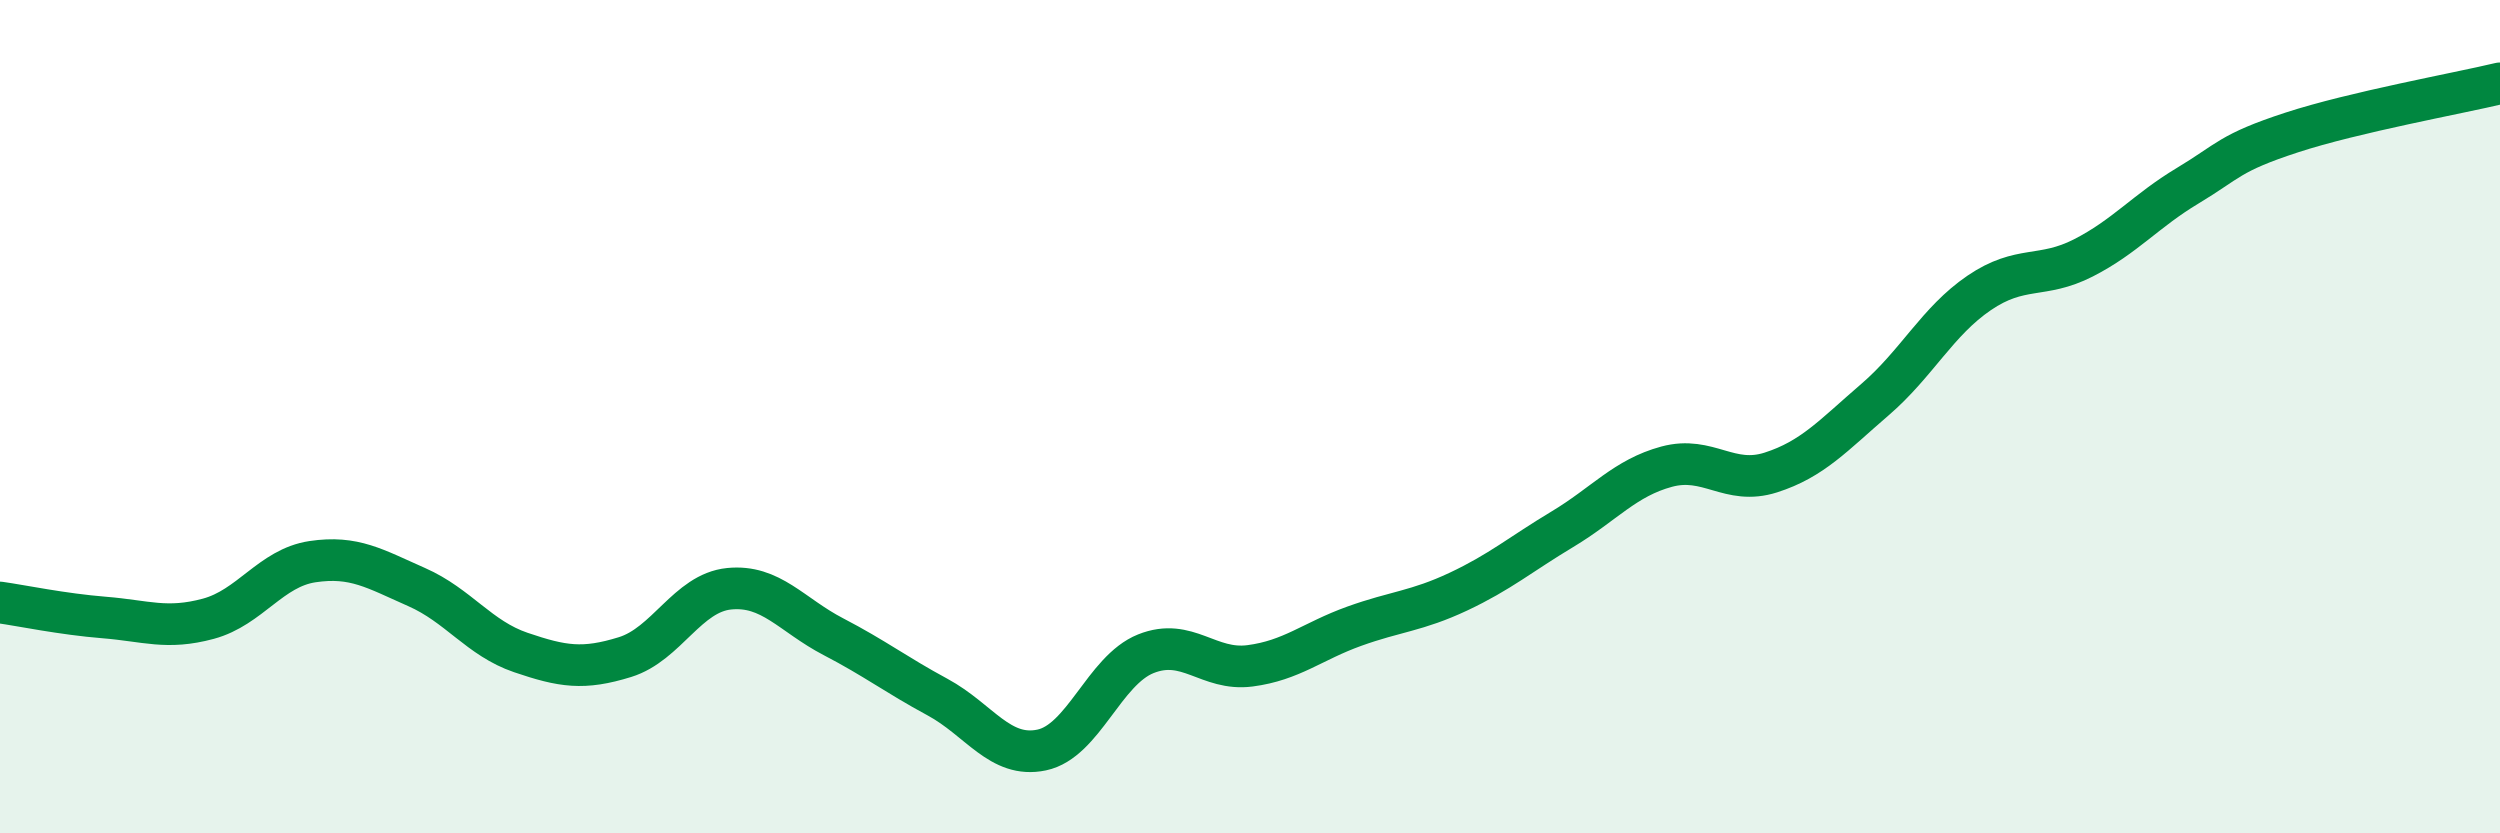 
    <svg width="60" height="20" viewBox="0 0 60 20" xmlns="http://www.w3.org/2000/svg">
      <path
        d="M 0,14.46 C 0.5,14.53 1.5,14.74 2.5,14.82 C 3.5,14.9 4,15.12 5,14.85 C 6,14.58 6.5,13.63 7.5,13.48 C 8.5,13.33 9,13.65 10,14.09 C 11,14.53 11.5,15.32 12.5,15.66 C 13.5,16 14,16.08 15,15.77 C 16,15.46 16.5,14.23 17.5,14.13 C 18.5,14.03 19,14.76 20,15.28 C 21,15.8 21.5,16.19 22.5,16.73 C 23.5,17.27 24,18.21 25,18 C 26,17.79 26.5,16.09 27.5,15.69 C 28.5,15.29 29,16.11 30,15.98 C 31,15.85 31.5,15.39 32.5,15.03 C 33.5,14.67 34,14.67 35,14.2 C 36,13.73 36.5,13.3 37.5,12.7 C 38.5,12.1 39,11.47 40,11.2 C 41,10.93 41.5,11.66 42.5,11.34 C 43.5,11.02 44,10.45 45,9.59 C 46,8.73 46.5,7.71 47.5,7.03 C 48.5,6.35 49,6.7 50,6.19 C 51,5.68 51.5,5.06 52.5,4.46 C 53.5,3.86 53.5,3.67 55,3.18 C 56.5,2.69 59,2.24 60,2L60 20L0 20Z"
        fill="#008740"
        opacity="0.1"
        stroke-linecap="round"
        stroke-linejoin="round"
      />
      <path
        d="M 0,14.46 C 0.5,14.53 1.5,14.74 2.5,14.82 C 3.5,14.9 4,15.12 5,14.85 C 6,14.58 6.5,13.63 7.5,13.48 C 8.5,13.33 9,13.65 10,14.09 C 11,14.53 11.5,15.32 12.5,15.66 C 13.5,16 14,16.08 15,15.77 C 16,15.46 16.5,14.23 17.5,14.13 C 18.5,14.03 19,14.76 20,15.28 C 21,15.8 21.5,16.19 22.5,16.73 C 23.5,17.27 24,18.21 25,18 C 26,17.79 26.5,16.09 27.5,15.69 C 28.5,15.29 29,16.11 30,15.98 C 31,15.85 31.5,15.39 32.5,15.03 C 33.5,14.67 34,14.67 35,14.2 C 36,13.73 36.5,13.3 37.5,12.7 C 38.5,12.1 39,11.47 40,11.2 C 41,10.93 41.5,11.66 42.5,11.34 C 43.5,11.02 44,10.45 45,9.59 C 46,8.73 46.5,7.71 47.5,7.03 C 48.5,6.35 49,6.7 50,6.19 C 51,5.68 51.5,5.06 52.5,4.46 C 53.5,3.86 53.5,3.67 55,3.18 C 56.5,2.69 59,2.24 60,2"
        stroke="#008740"
        stroke-width="1"
        fill="none"
        stroke-linecap="round"
        stroke-linejoin="round"
      />
    </svg>
  